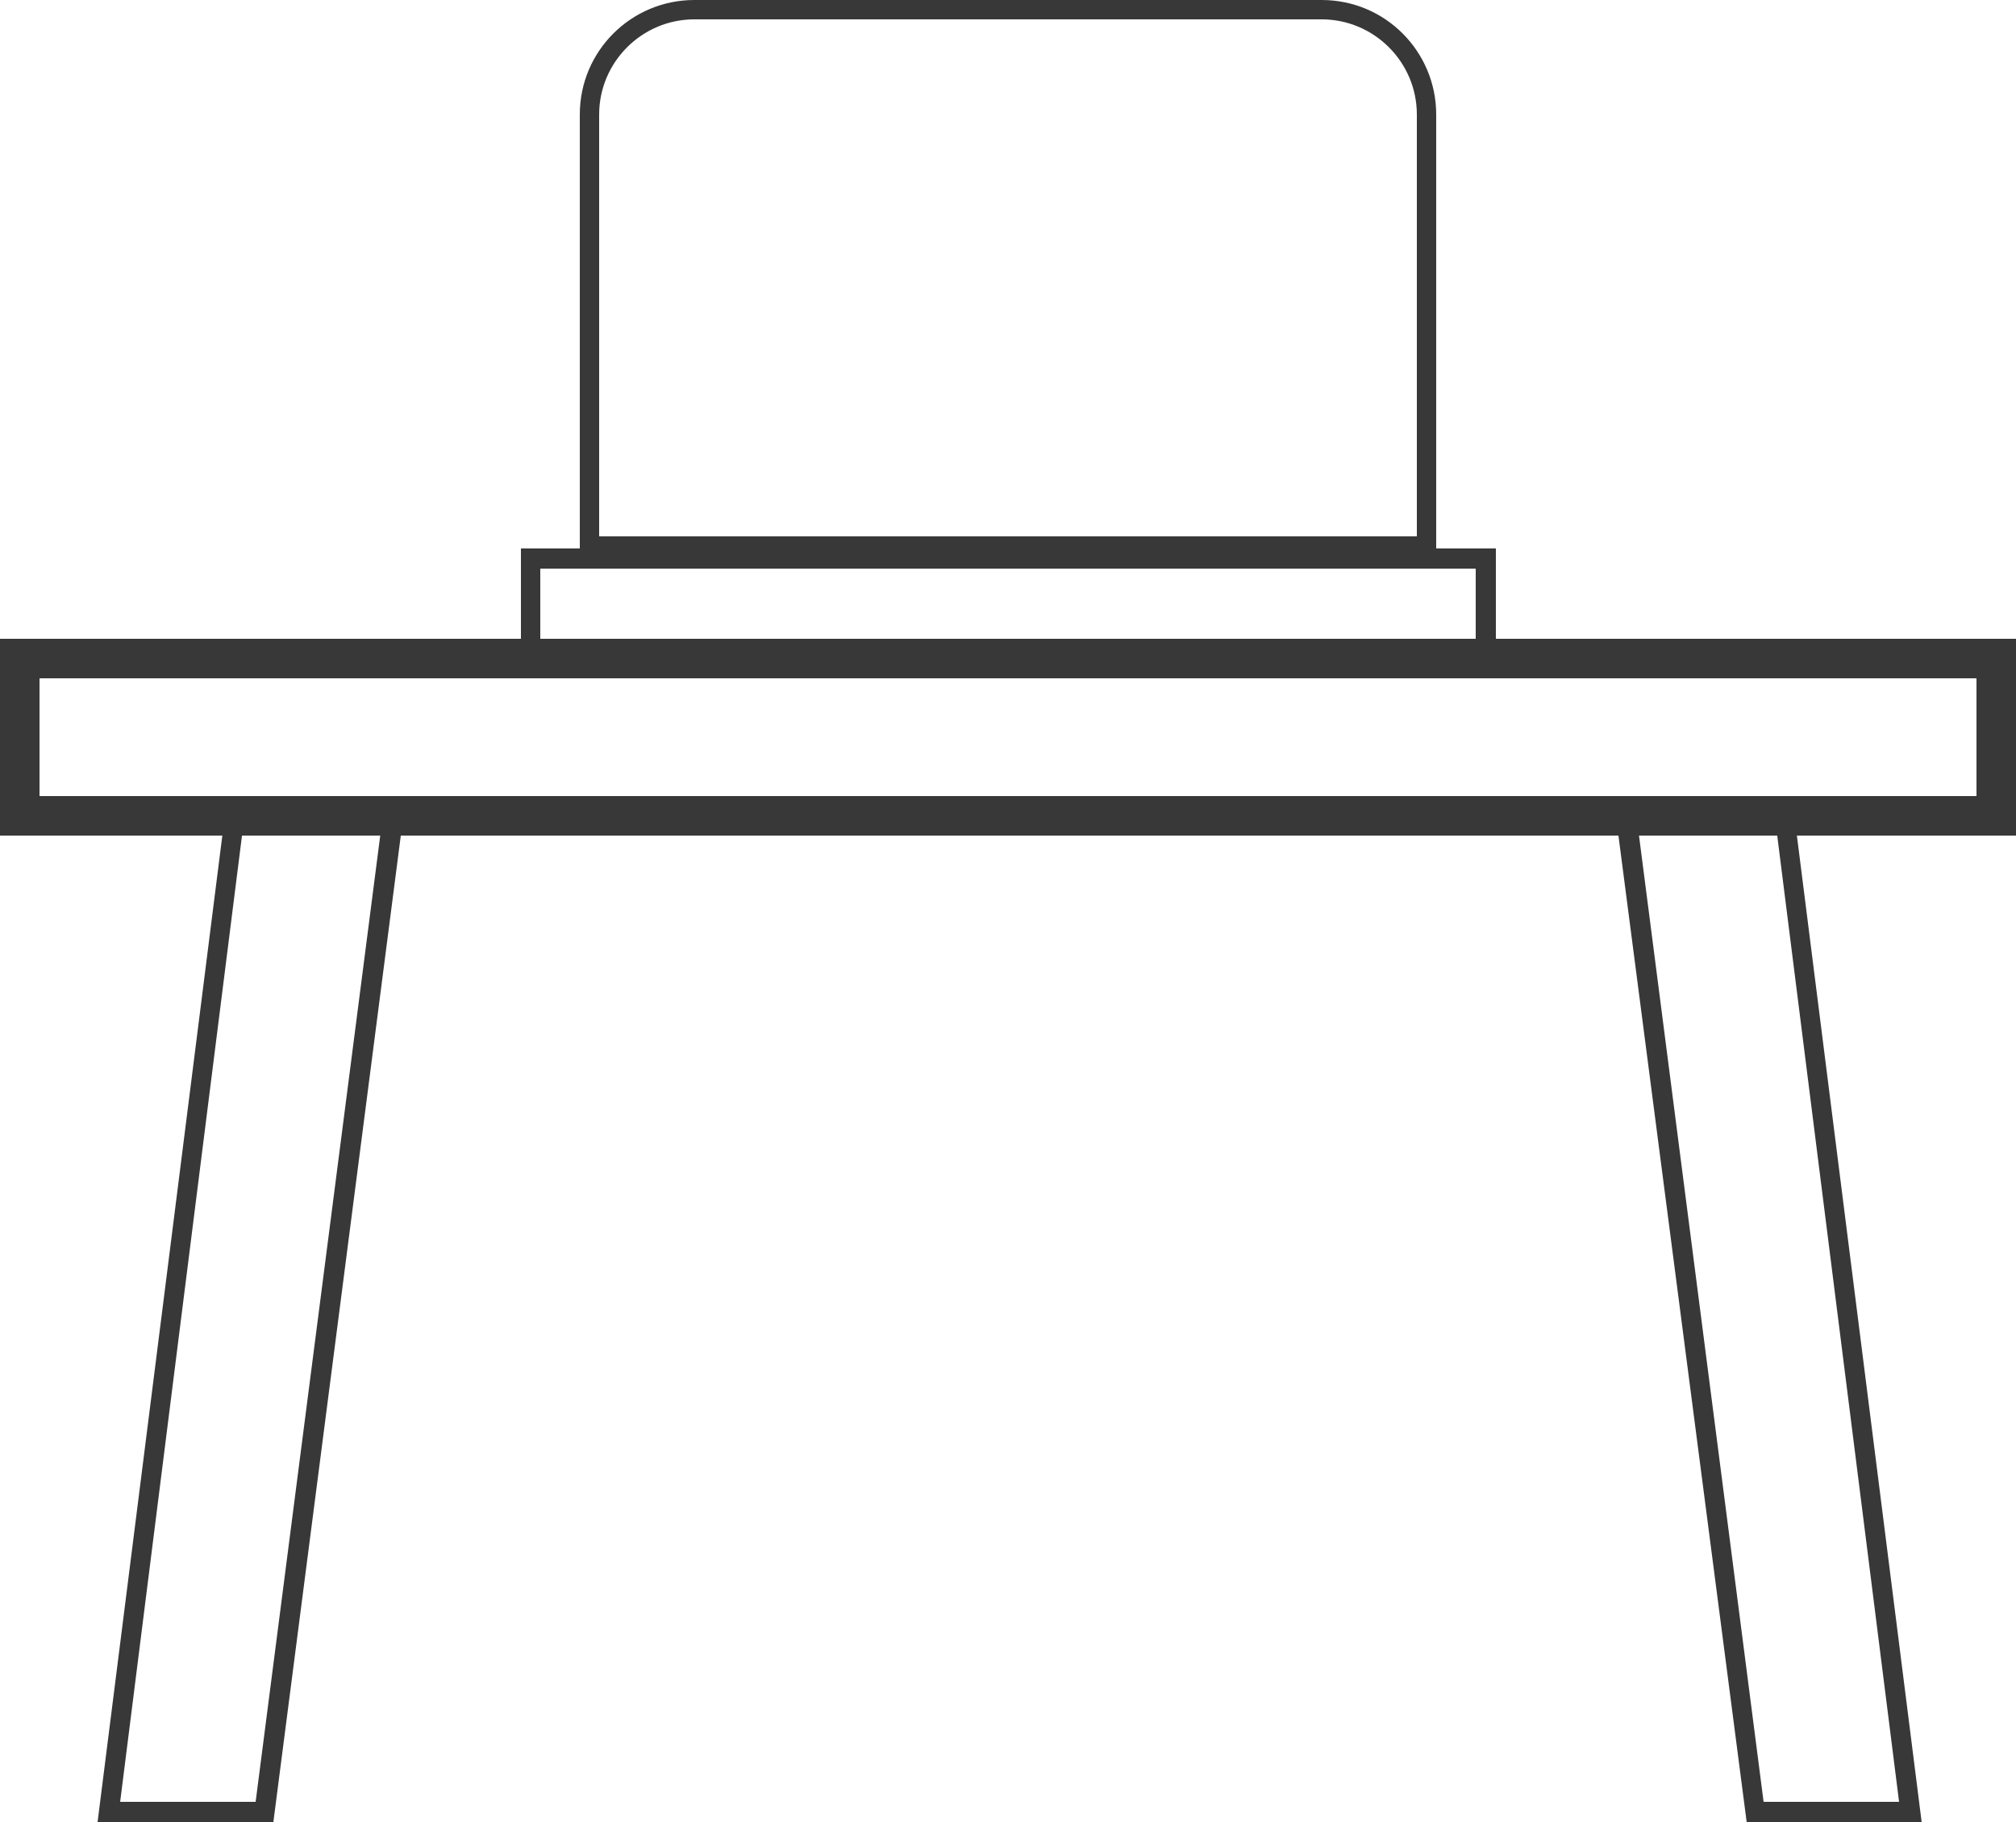<svg xmlns="http://www.w3.org/2000/svg" id="Layer_2" data-name="Layer 2" viewBox="0 0 25 22.59"><defs><style>      .cls-1 {        fill: #383838;      }    </style></defs><g id="Layer_1-2" data-name="Layer 1"><g><path class="cls-1" d="M25,10.36H0v-2.44h25v2.44ZM.49,9.87h24.02v-1.46H.49v1.46Z"></path><polygon class="cls-1" points="3.39 22.59 1.21 22.59 2.79 10.1 3.03 10.13 1.49 22.34 3.17 22.34 4.75 10.09 5 10.13 3.39 22.59"></polygon><polygon class="cls-1" points="23.83 22.59 21.66 22.59 20.04 10.13 20.29 10.09 21.87 22.34 23.55 22.34 22.01 10.13 22.25 10.1 23.83 22.59"></polygon><path class="cls-1" d="M18.54,8.28H6.46v-1.48h12.09v1.48ZM6.7,8.04h11.6v-.99H6.7v.99Z"></path><path class="cls-1" d="M17.81,6.9H7.19V1.42c0-.79.64-1.42,1.42-1.42h7.78c.79,0,1.42.64,1.42,1.42v5.47ZM7.43,6.65h10.14V1.42c0-.65-.53-1.18-1.18-1.18h-7.78c-.65,0-1.18.53-1.18,1.18v5.23Z"></path></g></g></svg>